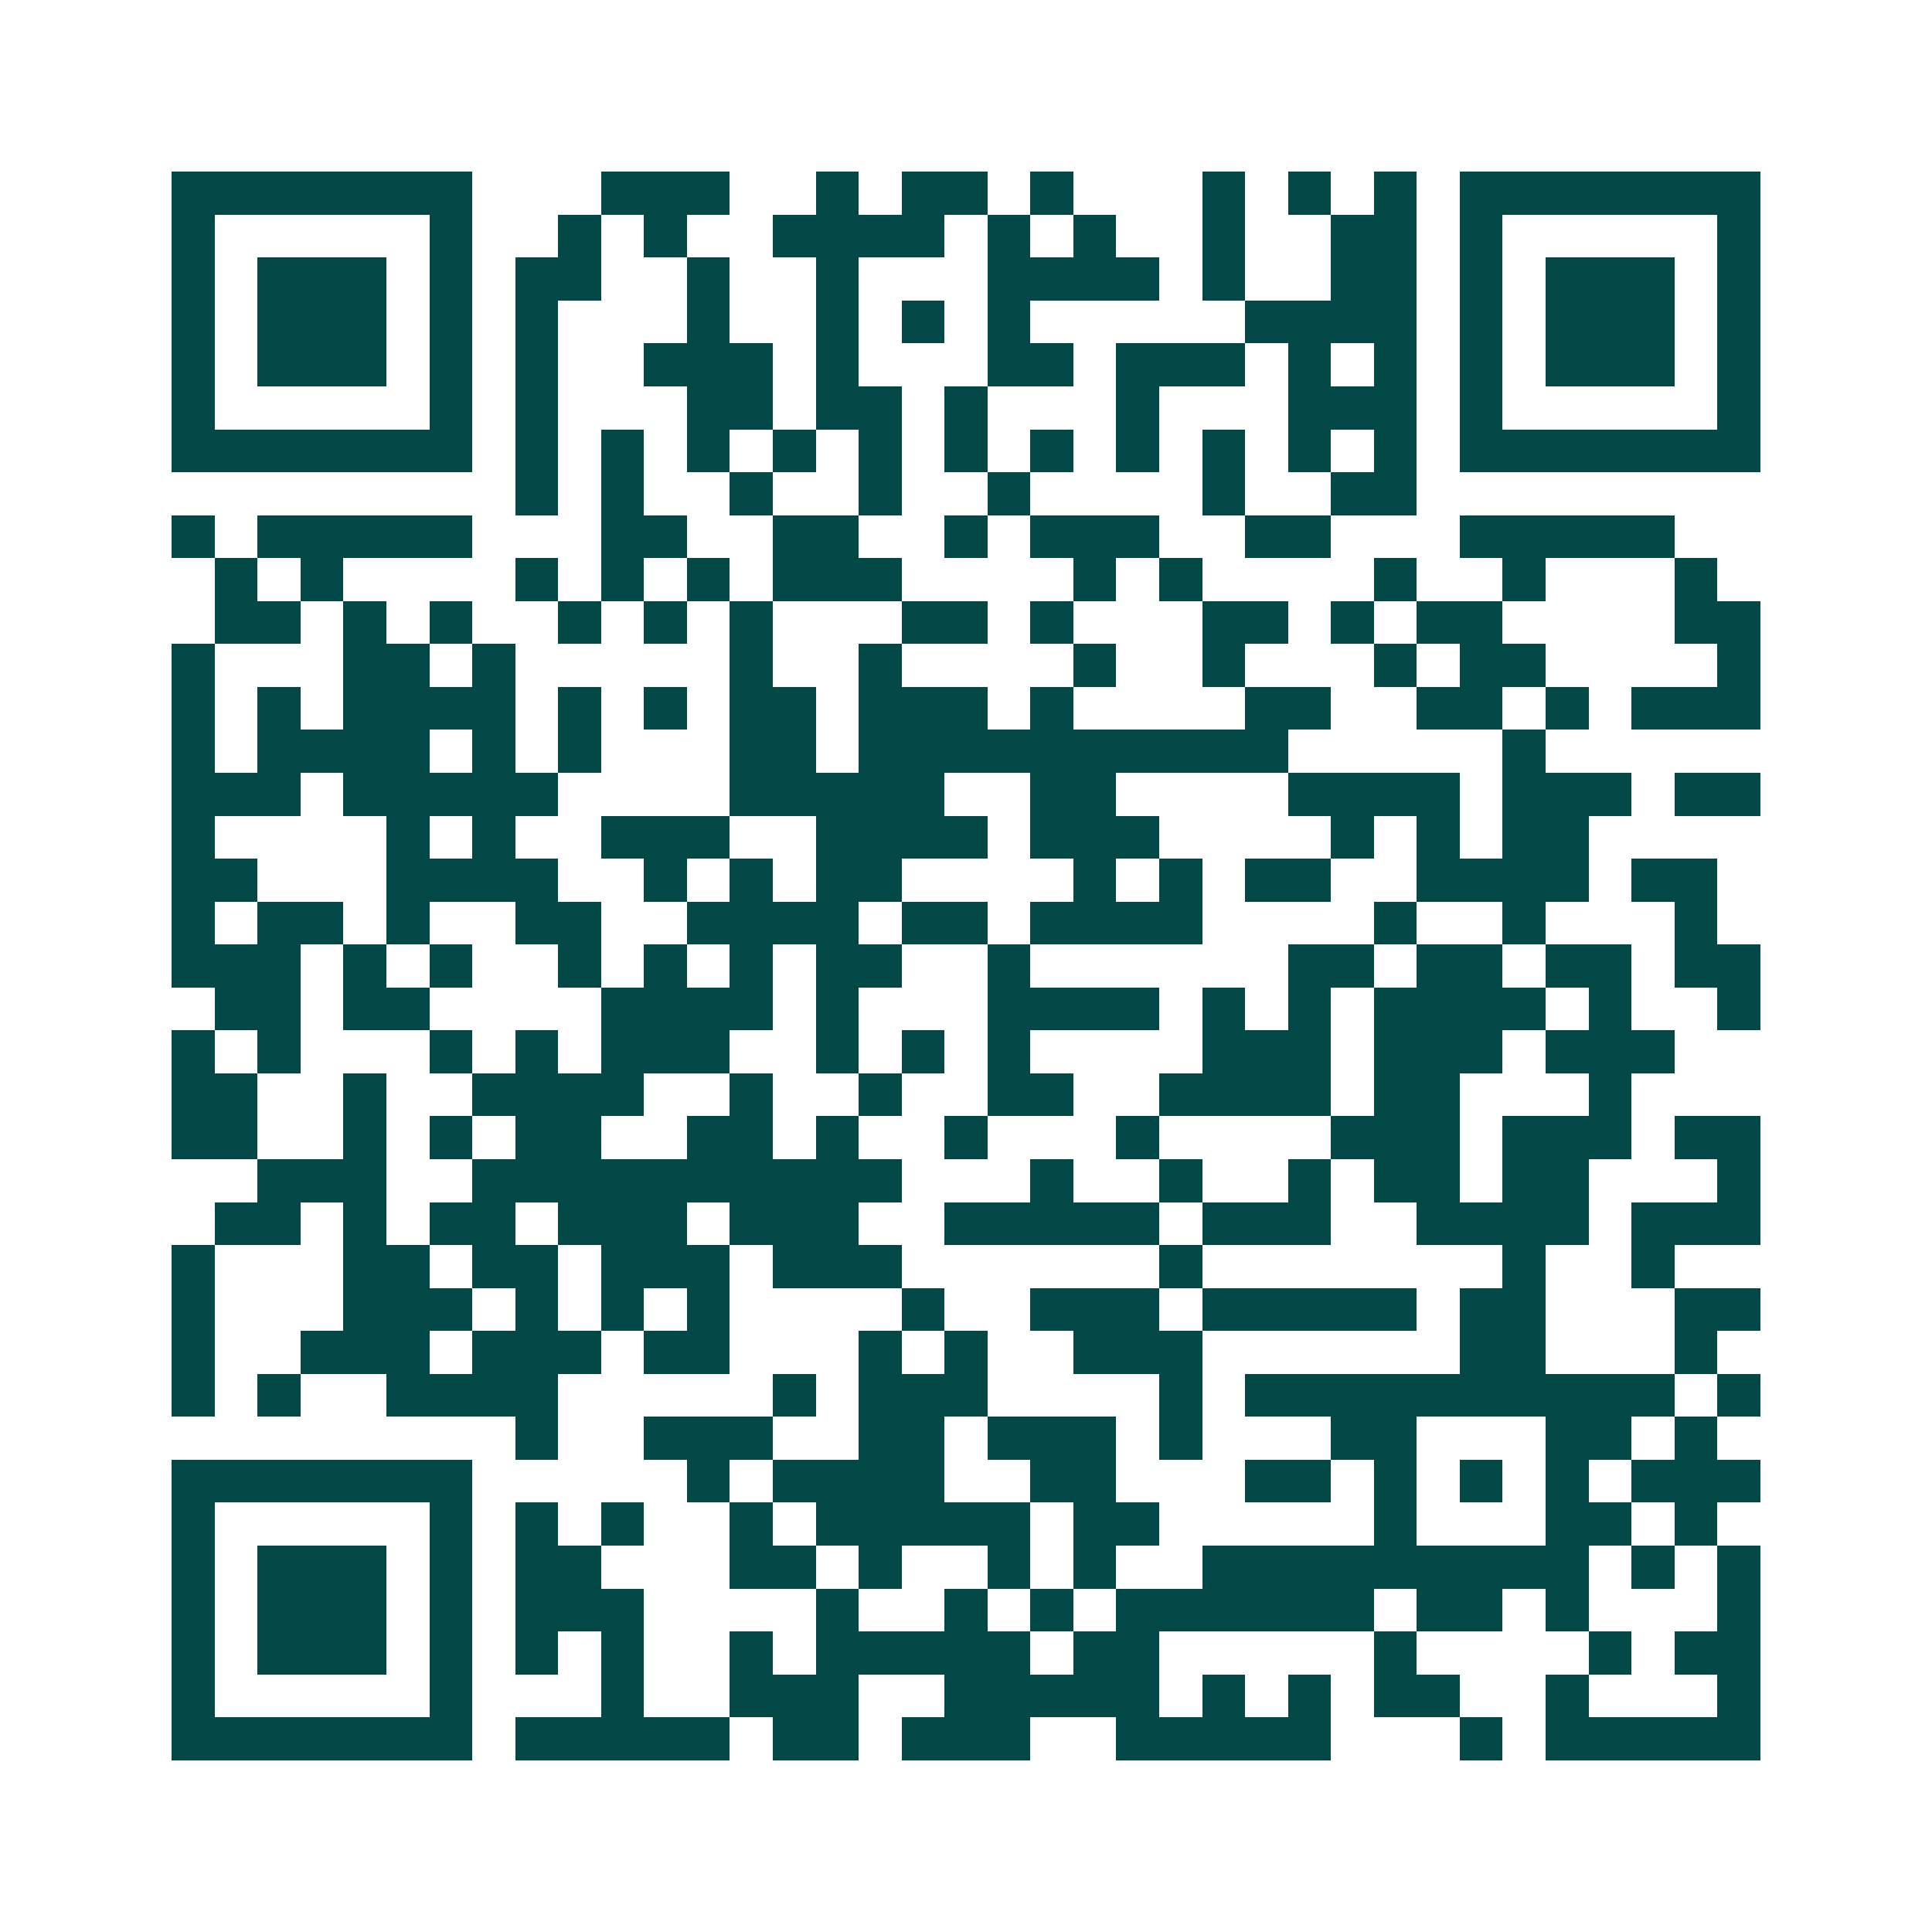 <svg xmlns="http://www.w3.org/2000/svg" width="200" height="200" viewBox="0 0 45 45" shape-rendering="crispEdges"><path fill="#ffffff" d="M0 0h45v45H0z"/><path stroke="#014847" d="M4 4.5h7m3 0h3m2 0h1m1 0h2m1 0h1m3 0h1m1 0h1m1 0h1m1 0h7M4 5.5h1m5 0h1m2 0h1m1 0h1m2 0h4m1 0h1m1 0h1m2 0h1m2 0h2m1 0h1m5 0h1M4 6.5h1m1 0h3m1 0h1m1 0h2m2 0h1m2 0h1m3 0h4m1 0h1m2 0h2m1 0h1m1 0h3m1 0h1M4 7.5h1m1 0h3m1 0h1m1 0h1m3 0h1m2 0h1m1 0h1m1 0h1m5 0h4m1 0h1m1 0h3m1 0h1M4 8.5h1m1 0h3m1 0h1m1 0h1m2 0h3m1 0h1m3 0h2m1 0h3m1 0h1m1 0h1m1 0h1m1 0h3m1 0h1M4 9.5h1m5 0h1m1 0h1m3 0h2m1 0h2m1 0h1m3 0h1m3 0h3m1 0h1m5 0h1M4 10.5h7m1 0h1m1 0h1m1 0h1m1 0h1m1 0h1m1 0h1m1 0h1m1 0h1m1 0h1m1 0h1m1 0h1m1 0h7M12 11.5h1m1 0h1m2 0h1m2 0h1m2 0h1m4 0h1m2 0h2M4 12.5h1m1 0h5m3 0h2m2 0h2m2 0h1m1 0h3m2 0h2m3 0h5M5 13.5h1m1 0h1m4 0h1m1 0h1m1 0h1m1 0h3m4 0h1m1 0h1m4 0h1m2 0h1m3 0h1M5 14.5h2m1 0h1m1 0h1m2 0h1m1 0h1m1 0h1m3 0h2m1 0h1m3 0h2m1 0h1m1 0h2m4 0h2M4 15.5h1m3 0h2m1 0h1m5 0h1m2 0h1m4 0h1m2 0h1m3 0h1m1 0h2m4 0h1M4 16.5h1m1 0h1m1 0h4m1 0h1m1 0h1m1 0h2m1 0h3m1 0h1m4 0h2m2 0h2m1 0h1m1 0h3M4 17.5h1m1 0h4m1 0h1m1 0h1m3 0h2m1 0h10m5 0h1M4 18.5h3m1 0h5m4 0h5m2 0h2m4 0h4m1 0h3m1 0h2M4 19.5h1m4 0h1m1 0h1m2 0h3m2 0h4m1 0h3m4 0h1m1 0h1m1 0h2M4 20.5h2m3 0h4m2 0h1m1 0h1m1 0h2m4 0h1m1 0h1m1 0h2m2 0h4m1 0h2M4 21.5h1m1 0h2m1 0h1m2 0h2m2 0h4m1 0h2m1 0h4m4 0h1m2 0h1m3 0h1M4 22.5h3m1 0h1m1 0h1m2 0h1m1 0h1m1 0h1m1 0h2m2 0h1m6 0h2m1 0h2m1 0h2m1 0h2M5 23.5h2m1 0h2m4 0h4m1 0h1m3 0h4m1 0h1m1 0h1m1 0h4m1 0h1m2 0h1M4 24.5h1m1 0h1m3 0h1m1 0h1m1 0h3m2 0h1m1 0h1m1 0h1m4 0h3m1 0h3m1 0h3M4 25.5h2m2 0h1m2 0h4m2 0h1m2 0h1m2 0h2m2 0h4m1 0h2m3 0h1M4 26.5h2m2 0h1m1 0h1m1 0h2m2 0h2m1 0h1m2 0h1m3 0h1m4 0h3m1 0h3m1 0h2M6 27.5h3m2 0h10m3 0h1m2 0h1m2 0h1m1 0h2m1 0h2m3 0h1M5 28.5h2m1 0h1m1 0h2m1 0h3m1 0h3m2 0h5m1 0h3m2 0h4m1 0h3M4 29.5h1m3 0h2m1 0h2m1 0h3m1 0h3m6 0h1m7 0h1m2 0h1M4 30.5h1m3 0h3m1 0h1m1 0h1m1 0h1m4 0h1m2 0h3m1 0h5m1 0h2m3 0h2M4 31.5h1m2 0h3m1 0h3m1 0h2m3 0h1m1 0h1m2 0h3m6 0h2m3 0h1M4 32.5h1m1 0h1m2 0h4m5 0h1m1 0h3m4 0h1m1 0h10m1 0h1M12 33.5h1m2 0h3m2 0h2m1 0h3m1 0h1m3 0h2m3 0h2m1 0h1M4 34.5h7m5 0h1m1 0h4m2 0h2m3 0h2m1 0h1m1 0h1m1 0h1m1 0h3M4 35.5h1m5 0h1m1 0h1m1 0h1m2 0h1m1 0h5m1 0h2m5 0h1m3 0h2m1 0h1M4 36.5h1m1 0h3m1 0h1m1 0h2m3 0h2m1 0h1m2 0h1m1 0h1m2 0h9m1 0h1m1 0h1M4 37.5h1m1 0h3m1 0h1m1 0h3m4 0h1m2 0h1m1 0h1m1 0h6m1 0h2m1 0h1m3 0h1M4 38.5h1m1 0h3m1 0h1m1 0h1m1 0h1m2 0h1m1 0h5m1 0h2m5 0h1m4 0h1m1 0h2M4 39.5h1m5 0h1m3 0h1m2 0h3m2 0h5m1 0h1m1 0h1m1 0h2m2 0h1m3 0h1M4 40.5h7m1 0h5m1 0h2m1 0h3m2 0h5m3 0h1m1 0h5"/></svg>
